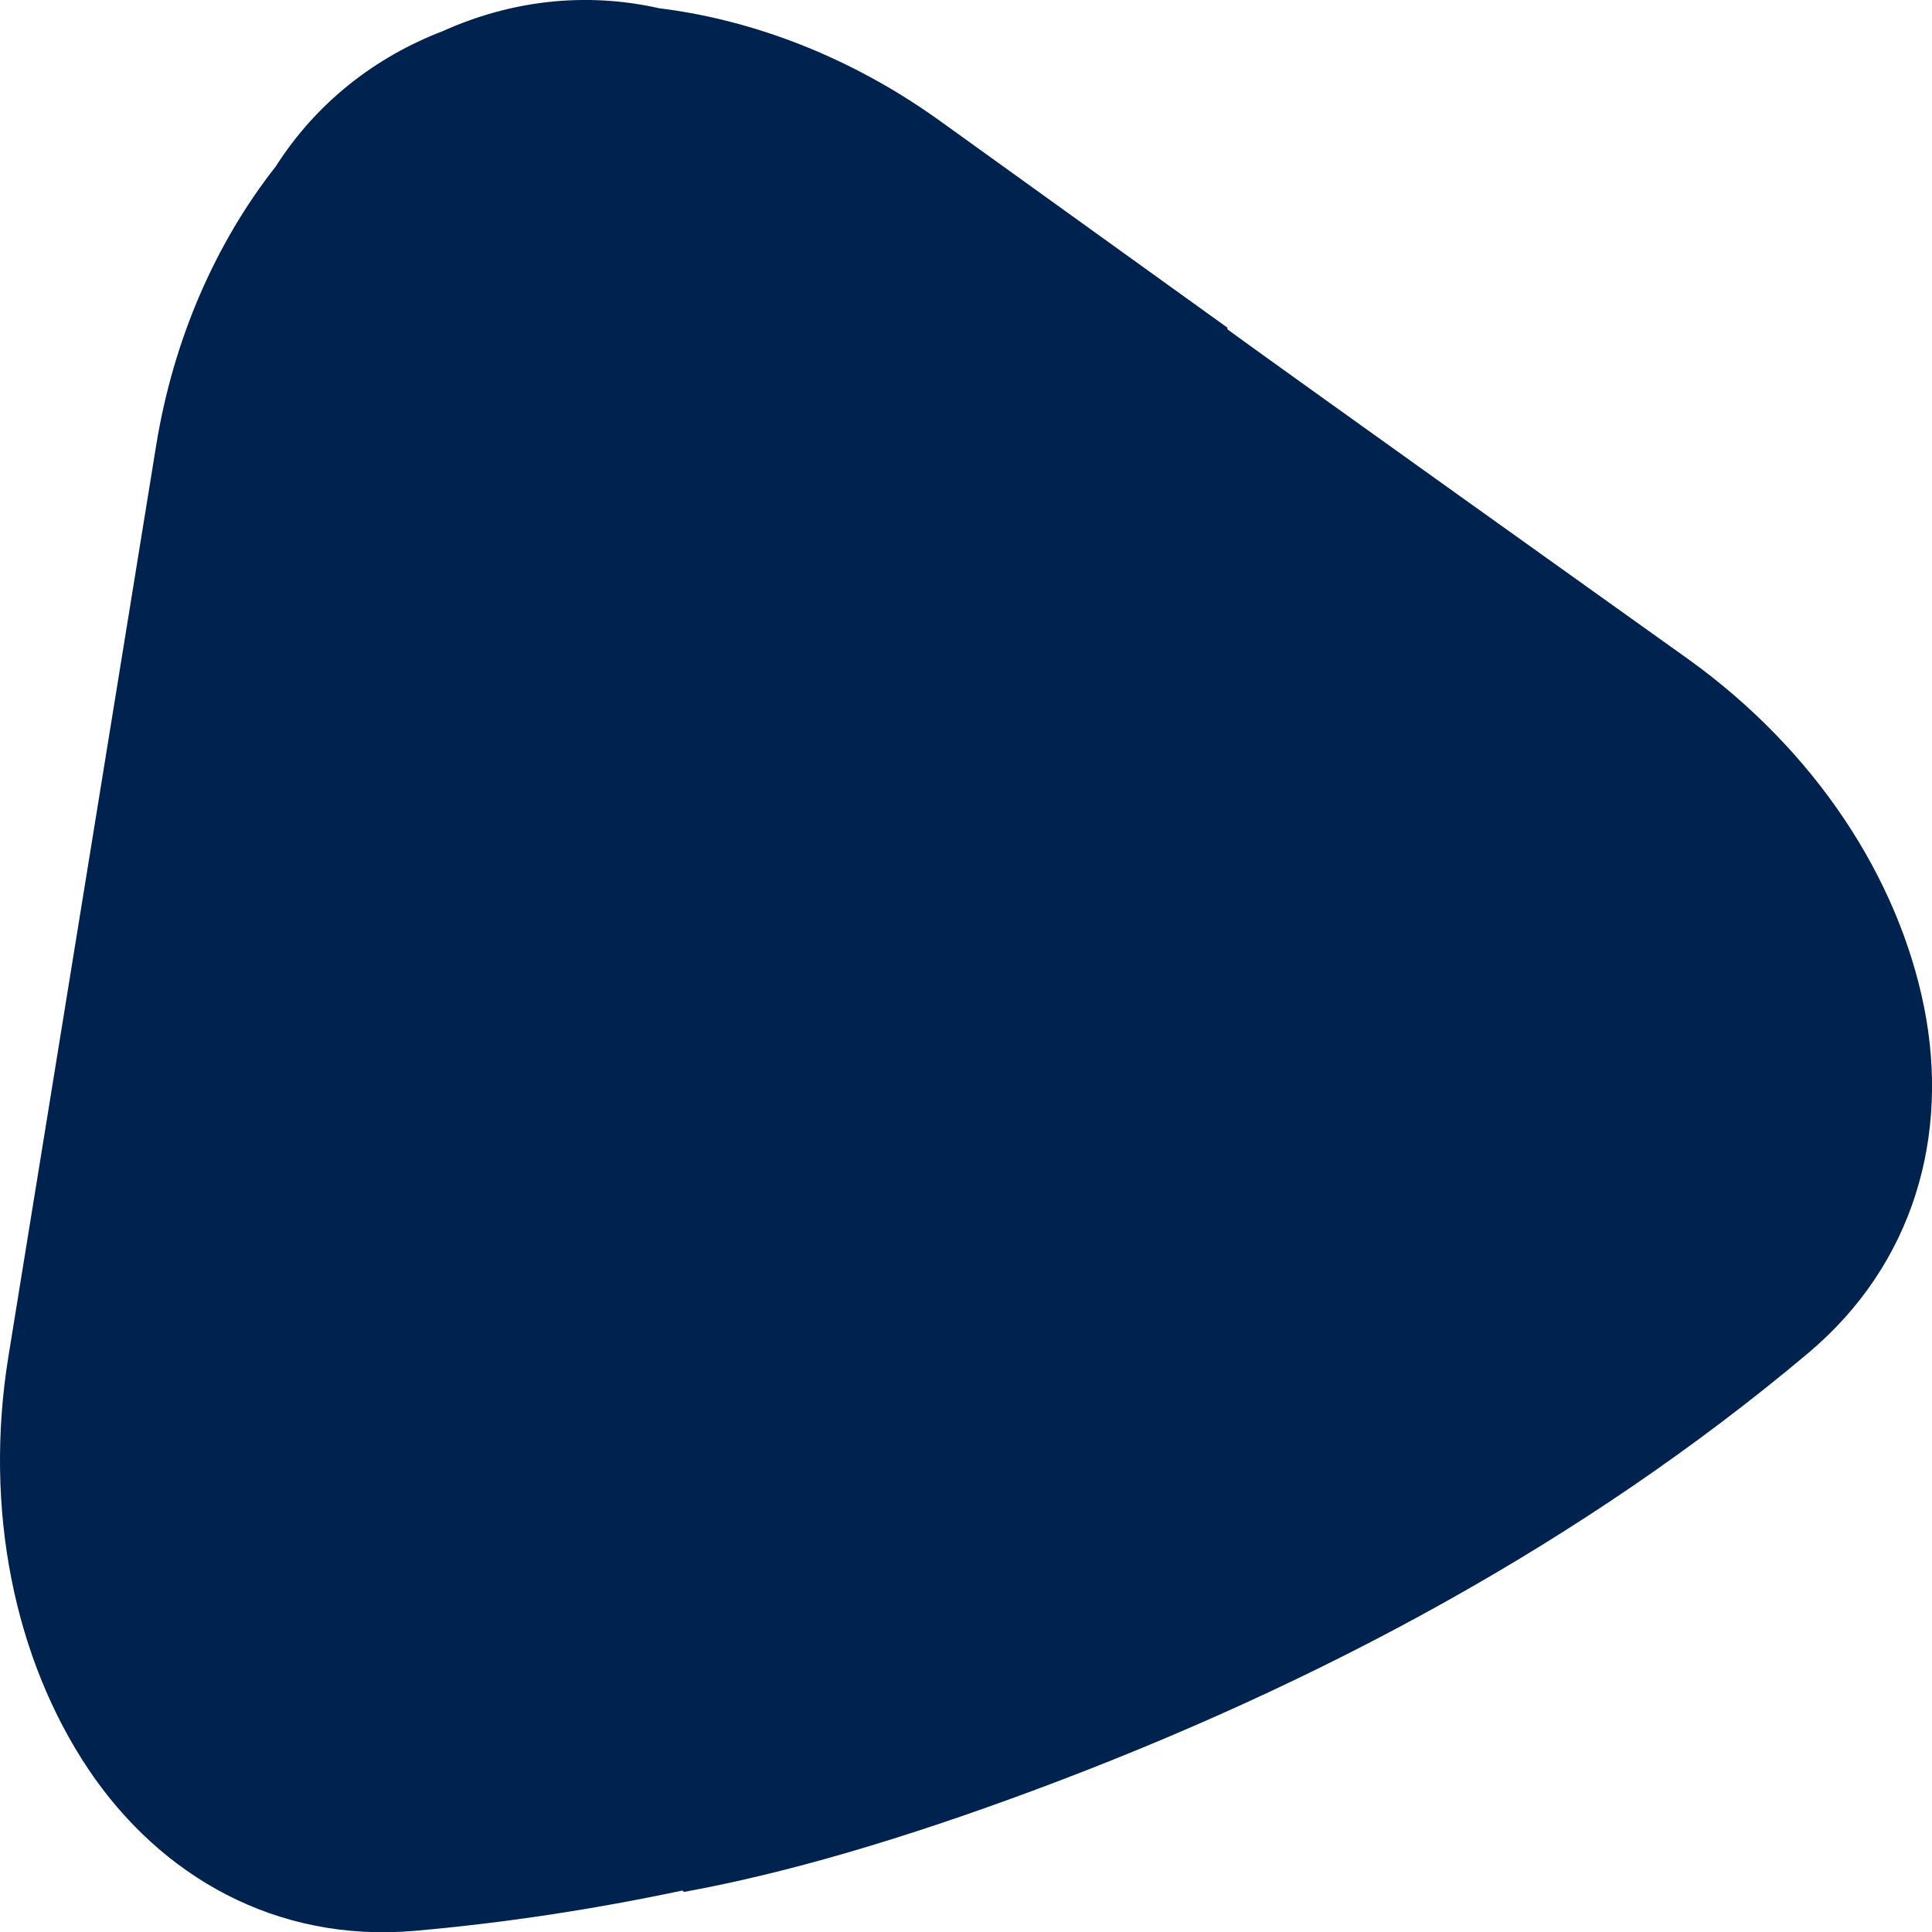 <svg xmlns="http://www.w3.org/2000/svg" id="uuid-e8778a4d-e2d8-4e11-9972-ea81f4a07886" viewBox="0 0 432.57 432.62"><g id="uuid-2b122de6-a81e-4275-8385-0d500149ae89"><path d="M92.92,432.3c20.1-1.76,40.08-4.83,59.9-9.02.1.11.2.21.3.32,22.93-4.17,49.09-11.86,78.78-22.91,63.39-23.6,122.68-55.46,172.95-97.74,23.83-20.04,31.64-48.93,25.96-77.39-5.82-29.12-24.43-57.55-52.67-77.87,0,0-98.62-70.37-103.38-74.01.04-.09.08-.19.12-.27l-64.42-46.34c-19.58-14.08-41.47-22.58-62.86-25.22-16.78-3.78-33.41-1.65-48.45,5.11-15.18,5.84-28.26,15.98-37.39,30.28-13.38,17.02-22.92,38.54-26.8,62.52L1.89,303.67c-5.57,34.33,1.39,67.78,17.89,92.43,16.14,24.07,42.12,38.91,73.13,36.21" style="fill:#00224f;"></path></g></svg>